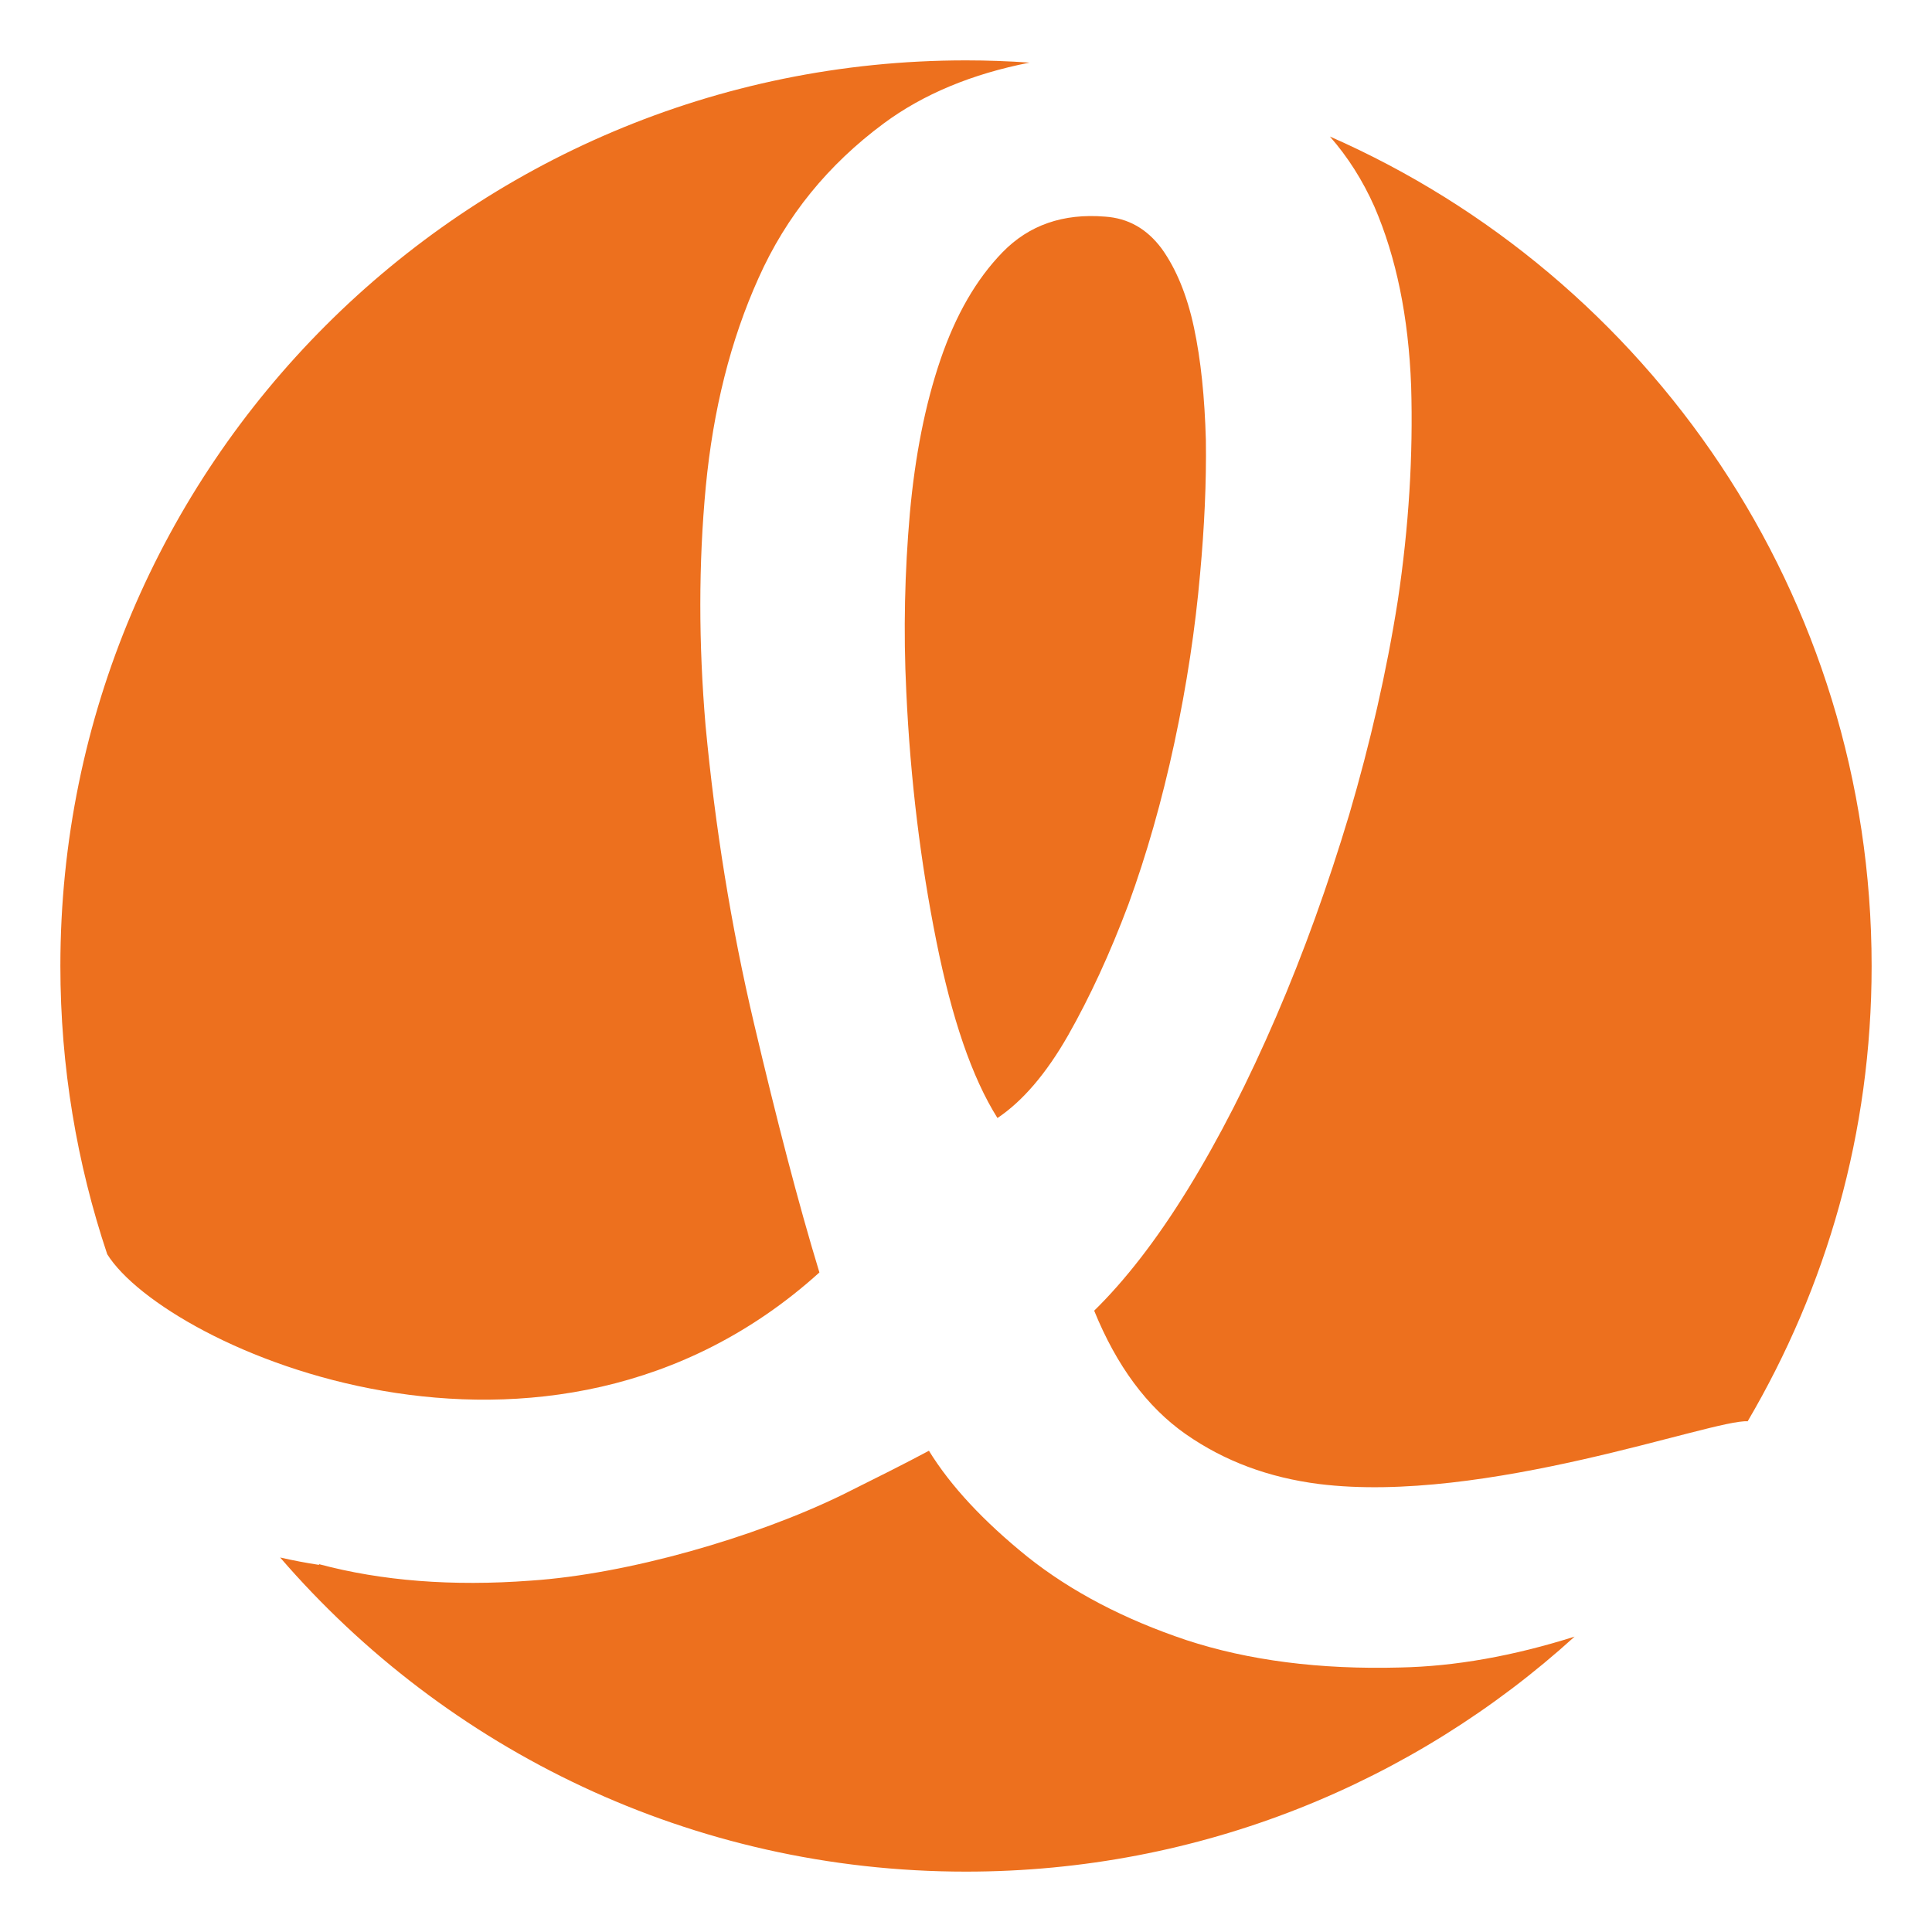 <svg width="32" height="32" viewBox="0 0 32 32" fill="none" xmlns="http://www.w3.org/2000/svg">
    <style>
        path {
            --color: #ED701E;
        }
        @media (prefers-color-scheme: dark) {
            path {
                --color: #ED701E;
            }
        }
    </style>
    <path fill-rule="evenodd" clip-rule="evenodd" d="M15.999 1C16.353 1 16.704 1.013 17.053 1.037C16.1 1.224 15.292 1.559 14.635 2.046C13.72 2.725 13.025 3.571 12.563 4.607C12.1 5.635 11.812 6.788 11.69 8.061C11.569 9.341 11.571 10.656 11.686 12.015C11.844 13.695 12.11 15.346 12.488 16.949C12.866 18.553 13.223 19.932 13.572 21.076C9.057 25.156 2.744 22.326 1.776 20.774C1.274 19.275 1 17.669 1 16.001C0.999 7.716 7.714 1 15.999 1ZM22.027 2.261C27.309 4.582 31 9.859 31 16.001C31 18.765 30.252 21.318 28.947 23.541C28.373 23.503 24.595 24.922 21.847 24.58C21.019 24.474 20.287 24.206 19.638 23.753C18.999 23.305 18.494 22.622 18.123 21.709C18.63 21.213 19.153 20.544 19.674 19.698C20.194 18.853 20.681 17.897 21.138 16.836C21.595 15.776 21.996 14.66 22.349 13.486C22.694 12.313 22.966 11.129 23.152 9.947C23.336 8.721 23.407 7.535 23.373 6.396C23.33 5.249 23.126 4.26 22.764 3.422C22.569 2.985 22.323 2.598 22.028 2.262L22.027 2.261ZM26.082 27.107C25.062 27.43 24.097 27.601 23.19 27.619C21.857 27.655 20.676 27.502 19.649 27.165C18.621 26.82 17.743 26.363 17.014 25.782C16.293 25.199 15.747 24.616 15.386 24.029C14.985 24.244 14.51 24.481 13.948 24.761C12.493 25.468 10.402 26.072 8.794 26.18C7.487 26.278 6.317 26.184 5.286 25.908L5.282 25.919C5.07 25.887 4.856 25.846 4.64 25.797C7.39 28.983 11.459 31 15.999 31C19.881 31 23.419 29.525 26.082 27.106V27.107ZM18.303 3.588C17.608 3.531 17.044 3.728 16.606 4.177C16.169 4.627 15.83 5.216 15.577 5.957C15.324 6.699 15.156 7.55 15.07 8.503C14.986 9.463 14.961 10.447 15.011 11.457C15.079 12.928 15.251 14.301 15.508 15.583C15.765 16.865 16.097 17.844 16.521 18.518C16.935 18.241 17.328 17.785 17.692 17.147C18.048 16.52 18.384 15.796 18.691 14.977C18.989 14.16 19.245 13.266 19.451 12.306C19.657 11.345 19.798 10.407 19.877 9.507C19.948 8.734 19.983 7.994 19.973 7.288C19.953 6.583 19.891 5.964 19.775 5.421C19.661 4.888 19.48 4.451 19.242 4.119C18.996 3.789 18.687 3.614 18.304 3.588H18.303Z" fill="#ED701E"/>
</svg>
